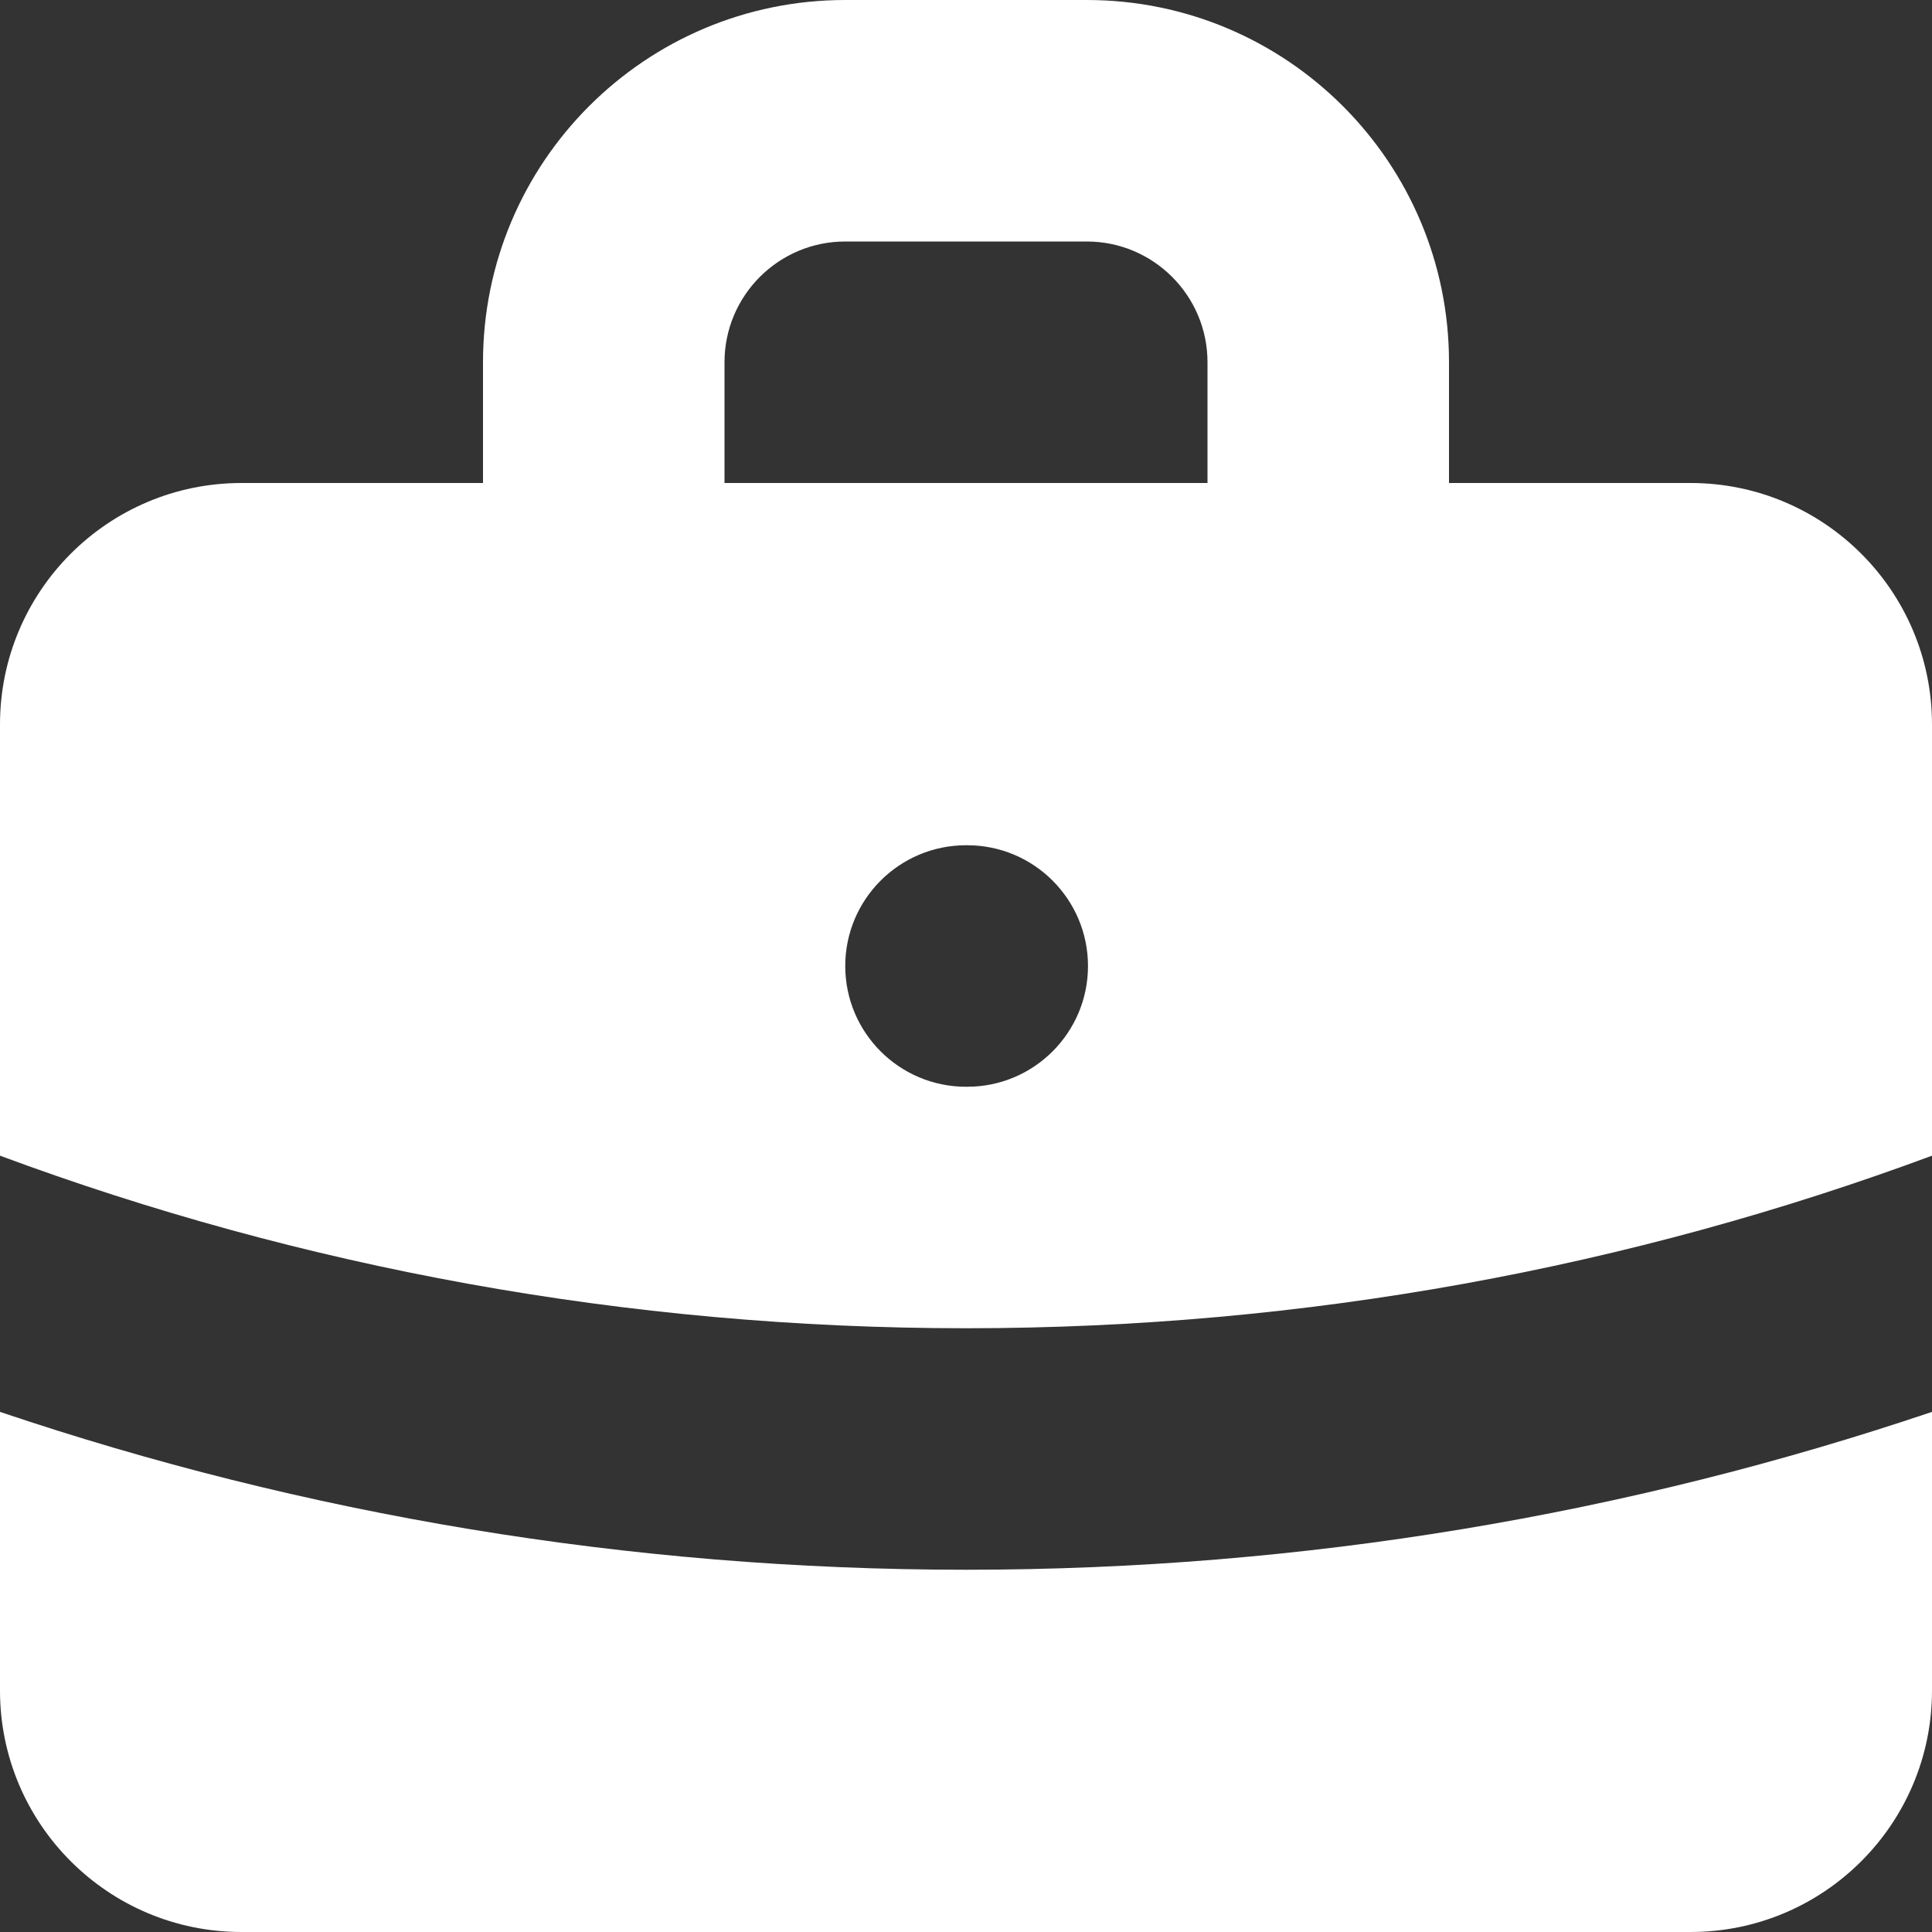<svg width="28" height="28" viewBox="0 0 28 28" fill="none" xmlns="http://www.w3.org/2000/svg">
<rect x="0" y="0" width="28" height="28" fill="#333333" stroke="none"/>
<path fill-rule="evenodd" clip-rule="evenodd" d="M7 7V5.25C7 2.351 9.351 0 12.25 0H15.75C18.649 0 21 2.351 21 5.25V7H24.5C26.433 7 28 8.567 28 10.5V16.749C23.642 18.366 18.926 19.25 14 19.25C9.074 19.25 4.358 18.366 0 16.749V10.5C0 8.567 1.567 7 3.5 7H7ZM10.5 5.25C10.5 4.284 11.284 3.5 12.25 3.5H15.75C16.716 3.5 17.5 4.284 17.5 5.25V7H10.5V5.25ZM12.25 14C12.25 13.034 13.034 12.25 14 12.25H14.018C14.984 12.25 15.768 13.034 15.768 14C15.768 14.966 14.984 15.75 14.018 15.75H14C13.034 15.75 12.25 14.966 12.25 14Z" fill="white"/>
<path d="M0 20.462V24.5C0 26.433 1.567 28 3.5 28H24.5C26.433 28 28 26.433 28 24.5V20.462C23.603 21.946 18.894 22.75 14 22.75C9.106 22.75 4.397 21.946 0 20.462Z" fill="white"/>
</svg>
